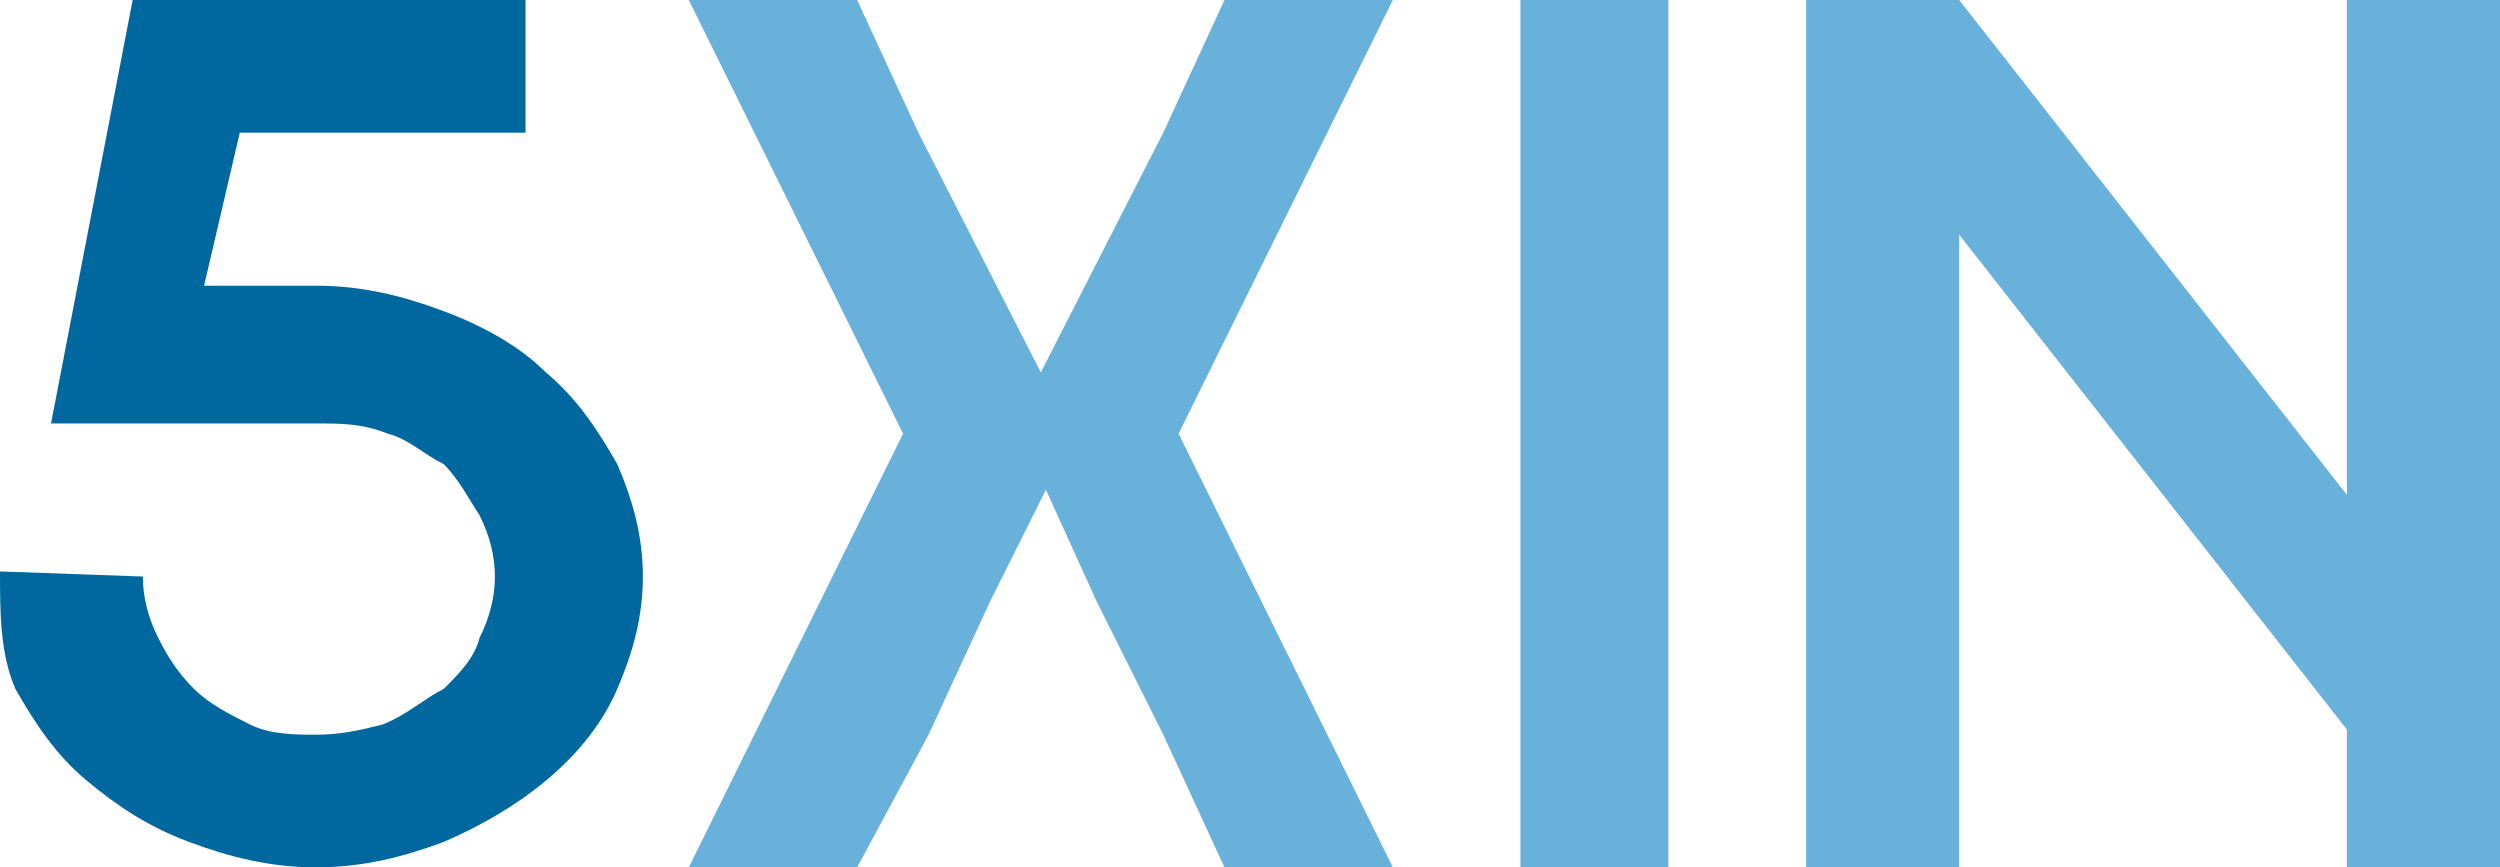 <svg xmlns="http://www.w3.org/2000/svg" viewBox="0 0 49 17" xml:space="preserve"><path fill="#00689E" d="M6.2 17c-.9 0-1.7-.2-2.5-.5s-1.4-.7-2-1.2c-.6-.5-1-1.1-1.4-1.8C0 12.8 0 12 0 11.2l2.8.1c0 .4.1.8.3 1.2.2.4.4.7.7 1 .3.3.7.5 1.1.7.4.2.9.2 1.3.2.5 0 .9-.1 1.3-.2.5-.2.8-.5 1.2-.7.3-.3.6-.6.7-1 .2-.4.3-.8.3-1.2 0-.4-.1-.8-.3-1.2-.2-.3-.4-.7-.7-1-.4-.2-.7-.5-1.1-.6-.5-.2-.9-.2-1.4-.2H1L2.6 0h7.7v2.6H4.7l-.7 3h2.2c.9 0 1.7.2 2.5.5s1.5.7 2 1.2c.6.5 1 1.1 1.4 1.8.3.7.5 1.4.5 2.2 0 .8-.2 1.5-.5 2.2-.3.7-.8 1.3-1.4 1.8-.6.5-1.3.9-2 1.2-.8.3-1.6.5-2.5.5z"/><path fill="#68B1DA" d="M22.8 2.6 24 0h3.3l-4.2 8.5 4.2 8.5H24l-1.2-2.6-1.3-2.6-1-2.2-1.1 2.2-1.2 2.6-1.4 2.6h-3.3l4.2-8.5L13.5 0h3.3L18 2.6l2.4 4.7 2.4-4.7zM29.8 17V0h2.9v17h-2.9zM49 0v17h-3v-2.7l-7.6-9.7V17h-3V0h3L46 9.7V0h3z"/></svg>
